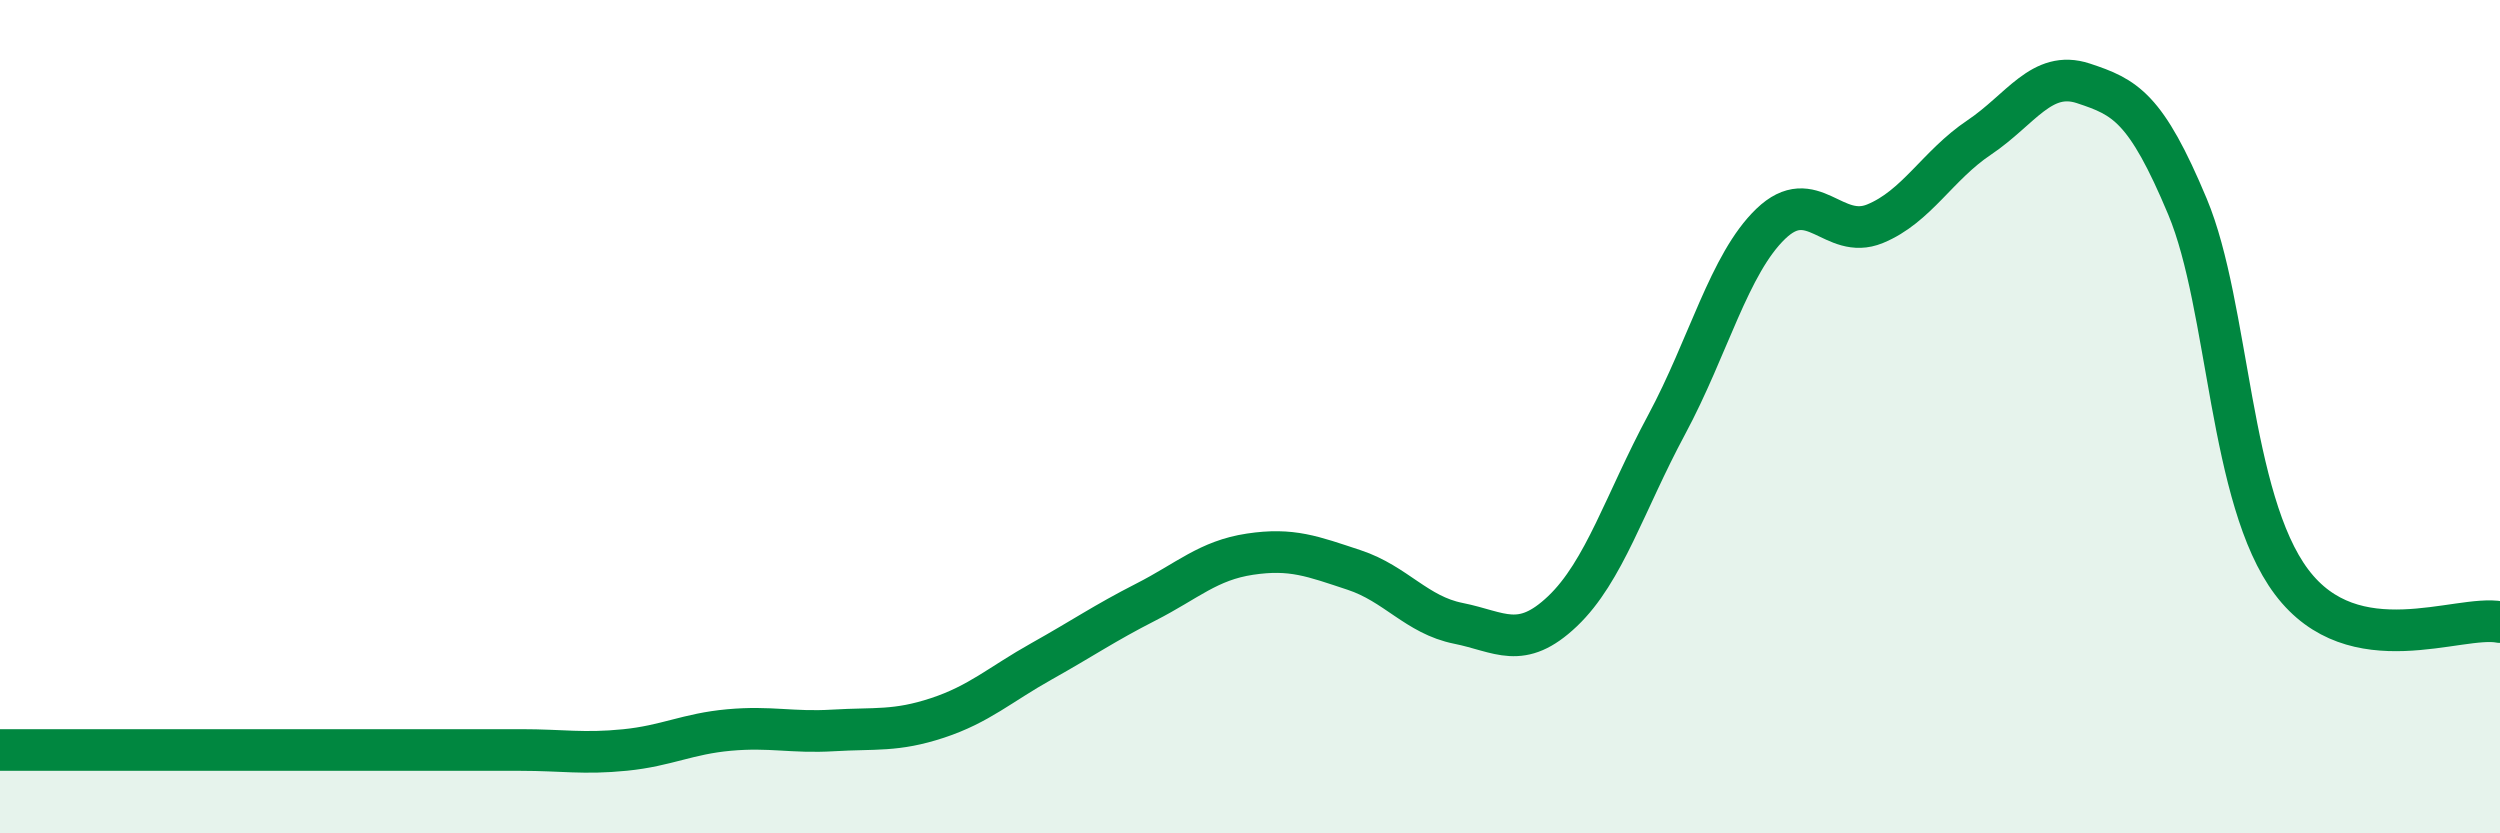 
    <svg width="60" height="20" viewBox="0 0 60 20" xmlns="http://www.w3.org/2000/svg">
      <path
        d="M 0,18 C 0.5,18 1.5,18 2.5,18 C 3.5,18 4,18 5,18 C 6,18 6.5,18 7.5,18 C 8.5,18 9,18 10,18 C 11,18 11.5,18 12.5,18 C 13.5,18 14,18.1 15,18 C 16,17.9 16.5,17.61 17.5,17.52 C 18.5,17.43 19,17.59 20,17.53 C 21,17.47 21.5,17.56 22.5,17.23 C 23.5,16.9 24,16.43 25,15.87 C 26,15.31 26.5,14.96 27.5,14.45 C 28.5,13.94 29,13.45 30,13.3 C 31,13.15 31.5,13.35 32.5,13.68 C 33.5,14.01 34,14.76 35,14.96 C 36,15.16 36.5,15.62 37.5,14.67 C 38.5,13.72 39,12.05 40,10.19 C 41,8.33 41.5,6.33 42.5,5.37 C 43.5,4.41 44,5.78 45,5.37 C 46,4.96 46.5,3.97 47.5,3.3 C 48.5,2.63 49,1.67 50,2 C 51,2.33 51.5,2.57 52.5,4.96 C 53.5,7.35 53.5,11.98 55,13.97 C 56.5,15.96 59,14.74 60,14.93L60 20L0 20Z"
        fill="#008740"
        opacity="0.1"
        stroke-linecap="round"
        stroke-linejoin="round"
      />
      <path
        d="M 0,18 C 0.5,18 1.5,18 2.5,18 C 3.5,18 4,18 5,18 C 6,18 6.5,18 7.5,18 C 8.5,18 9,18 10,18 C 11,18 11.5,18 12.5,18 C 13.5,18 14,18.1 15,18 C 16,17.9 16.5,17.61 17.5,17.52 C 18.5,17.43 19,17.59 20,17.53 C 21,17.47 21.5,17.56 22.5,17.23 C 23.5,16.9 24,16.43 25,15.87 C 26,15.31 26.5,14.96 27.5,14.45 C 28.5,13.94 29,13.45 30,13.3 C 31,13.15 31.5,13.35 32.5,13.68 C 33.5,14.01 34,14.76 35,14.96 C 36,15.16 36.5,15.62 37.5,14.67 C 38.5,13.72 39,12.05 40,10.19 C 41,8.33 41.5,6.33 42.5,5.37 C 43.5,4.41 44,5.78 45,5.37 C 46,4.96 46.5,3.97 47.5,3.3 C 48.5,2.63 49,1.67 50,2 C 51,2.33 51.5,2.57 52.5,4.96 C 53.5,7.35 53.5,11.98 55,13.97 C 56.5,15.96 59,14.74 60,14.93"
        stroke="#008740"
        stroke-width="1"
        fill="none"
        stroke-linecap="round"
        stroke-linejoin="round"
      />
    </svg>
  
